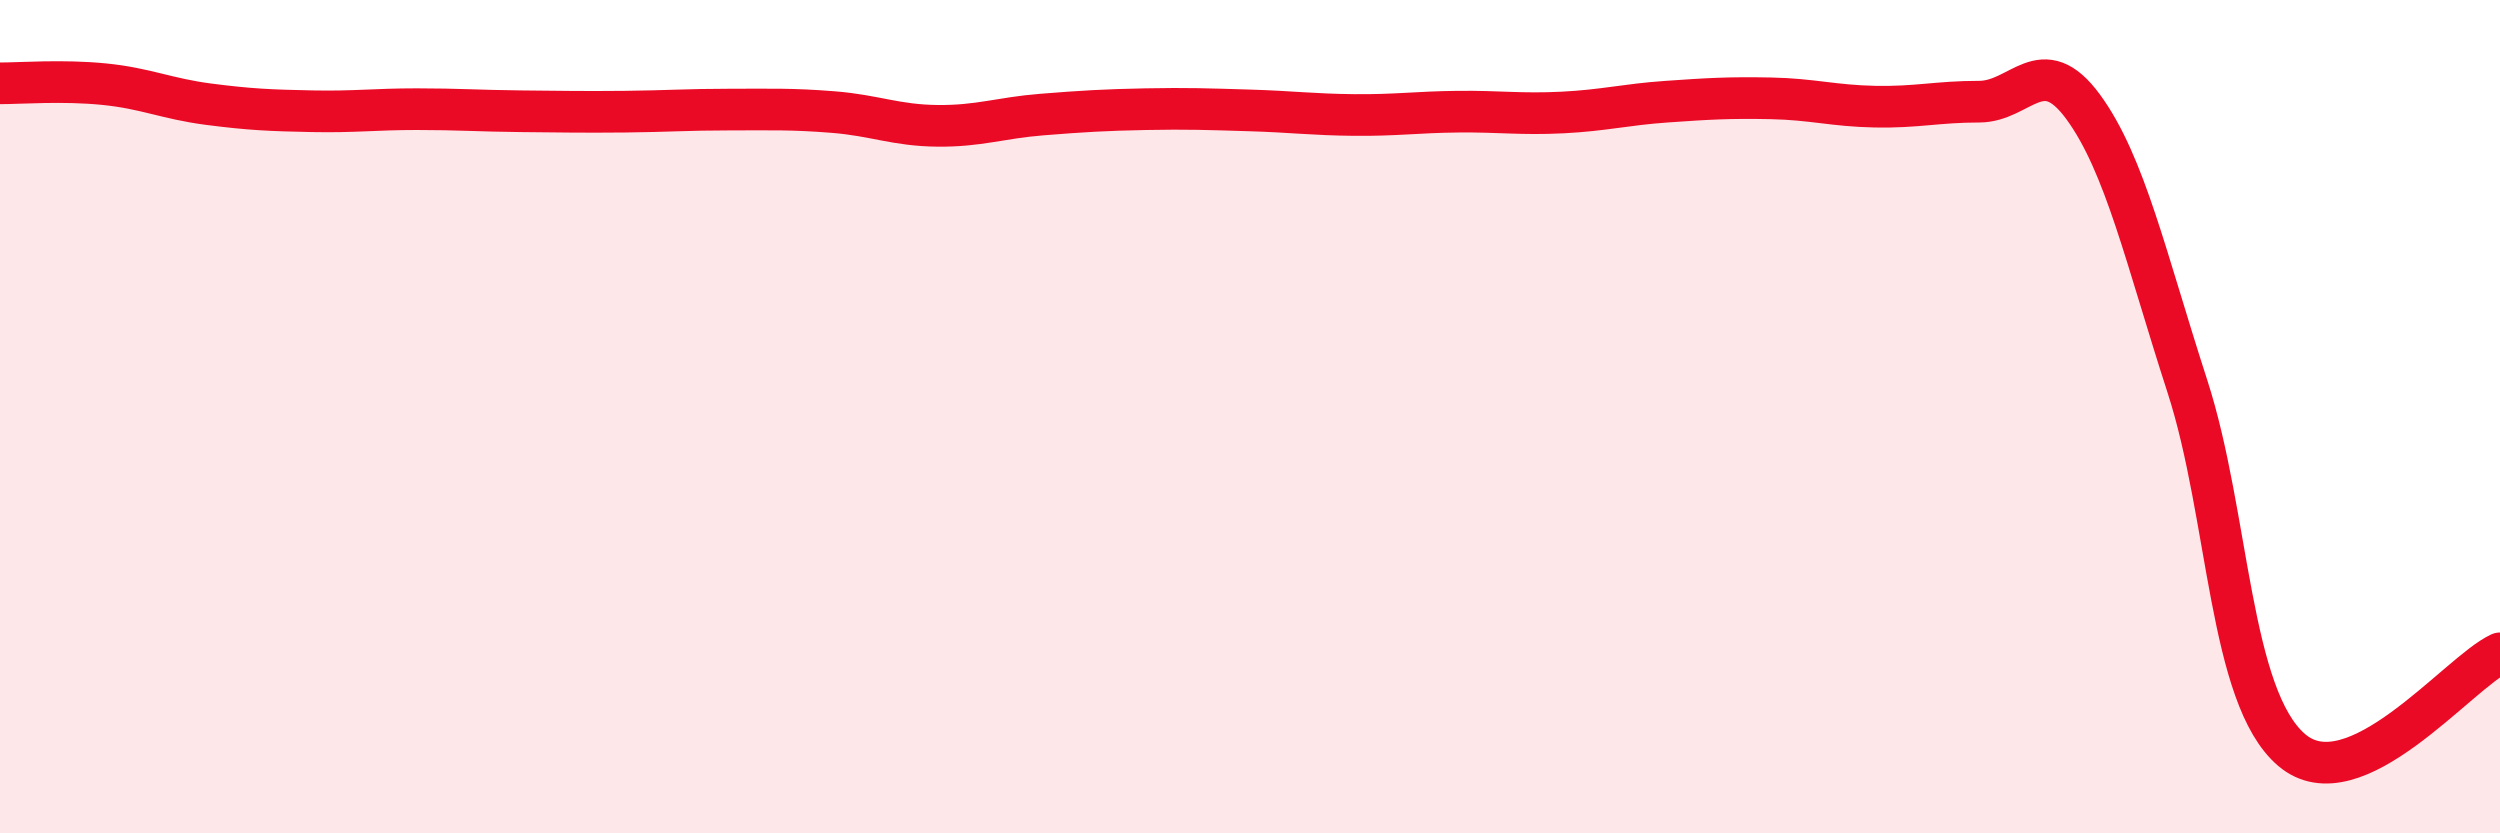 
    <svg width="60" height="20" viewBox="0 0 60 20" xmlns="http://www.w3.org/2000/svg">
      <path
        d="M 0,2 C 0.5,2 1.5,1.92 2.5,2.02 C 3.5,2.12 4,2.37 5,2.5 C 6,2.63 6.5,2.65 7.5,2.67 C 8.5,2.69 9,2.62 10,2.62 C 11,2.62 11.5,2.66 12.5,2.67 C 13.5,2.68 14,2.69 15,2.68 C 16,2.67 16.5,2.63 17.5,2.63 C 18.5,2.63 19,2.61 20,2.69 C 21,2.77 21.5,3.01 22.5,3.02 C 23.5,3.03 24,2.83 25,2.75 C 26,2.67 26.5,2.64 27.5,2.62 C 28.5,2.6 29,2.62 30,2.65 C 31,2.68 31.5,2.75 32.5,2.76 C 33.5,2.77 34,2.69 35,2.68 C 36,2.67 36.5,2.75 37.5,2.7 C 38.5,2.65 39,2.51 40,2.44 C 41,2.37 41.5,2.34 42.5,2.36 C 43.5,2.38 44,2.54 45,2.56 C 46,2.58 46.5,2.44 47.5,2.44 C 48.5,2.44 49,1.2 50,2.57 C 51,3.94 51.5,6.19 52.5,9.28 C 53.5,12.37 53.5,16.72 55,18 C 56.5,19.28 59,16.14 60,15.68L60 20L0 20Z"
        fill="#EB0A25"
        opacity="0.1"
        stroke-linecap="round"
        stroke-linejoin="round"
      />
      <path
        d="M 0,2 C 0.5,2 1.5,1.92 2.5,2.02 C 3.5,2.12 4,2.37 5,2.5 C 6,2.63 6.5,2.65 7.5,2.67 C 8.5,2.69 9,2.62 10,2.62 C 11,2.62 11.5,2.66 12.5,2.67 C 13.5,2.68 14,2.69 15,2.68 C 16,2.67 16.5,2.63 17.5,2.63 C 18.5,2.63 19,2.61 20,2.69 C 21,2.77 21.5,3.01 22.5,3.02 C 23.5,3.03 24,2.83 25,2.75 C 26,2.67 26.5,2.64 27.5,2.62 C 28.5,2.6 29,2.62 30,2.65 C 31,2.68 31.5,2.75 32.5,2.76 C 33.5,2.77 34,2.69 35,2.68 C 36,2.67 36.5,2.75 37.5,2.7 C 38.5,2.65 39,2.51 40,2.44 C 41,2.37 41.5,2.34 42.5,2.36 C 43.5,2.38 44,2.54 45,2.56 C 46,2.58 46.5,2.44 47.5,2.44 C 48.5,2.44 49,1.2 50,2.57 C 51,3.94 51.5,6.19 52.5,9.28 C 53.5,12.37 53.5,16.72 55,18 C 56.5,19.28 59,16.14 60,15.68"
        stroke="#EB0A25"
        stroke-width="1"
        fill="none"
        stroke-linecap="round"
        stroke-linejoin="round"
      />
    </svg>
  